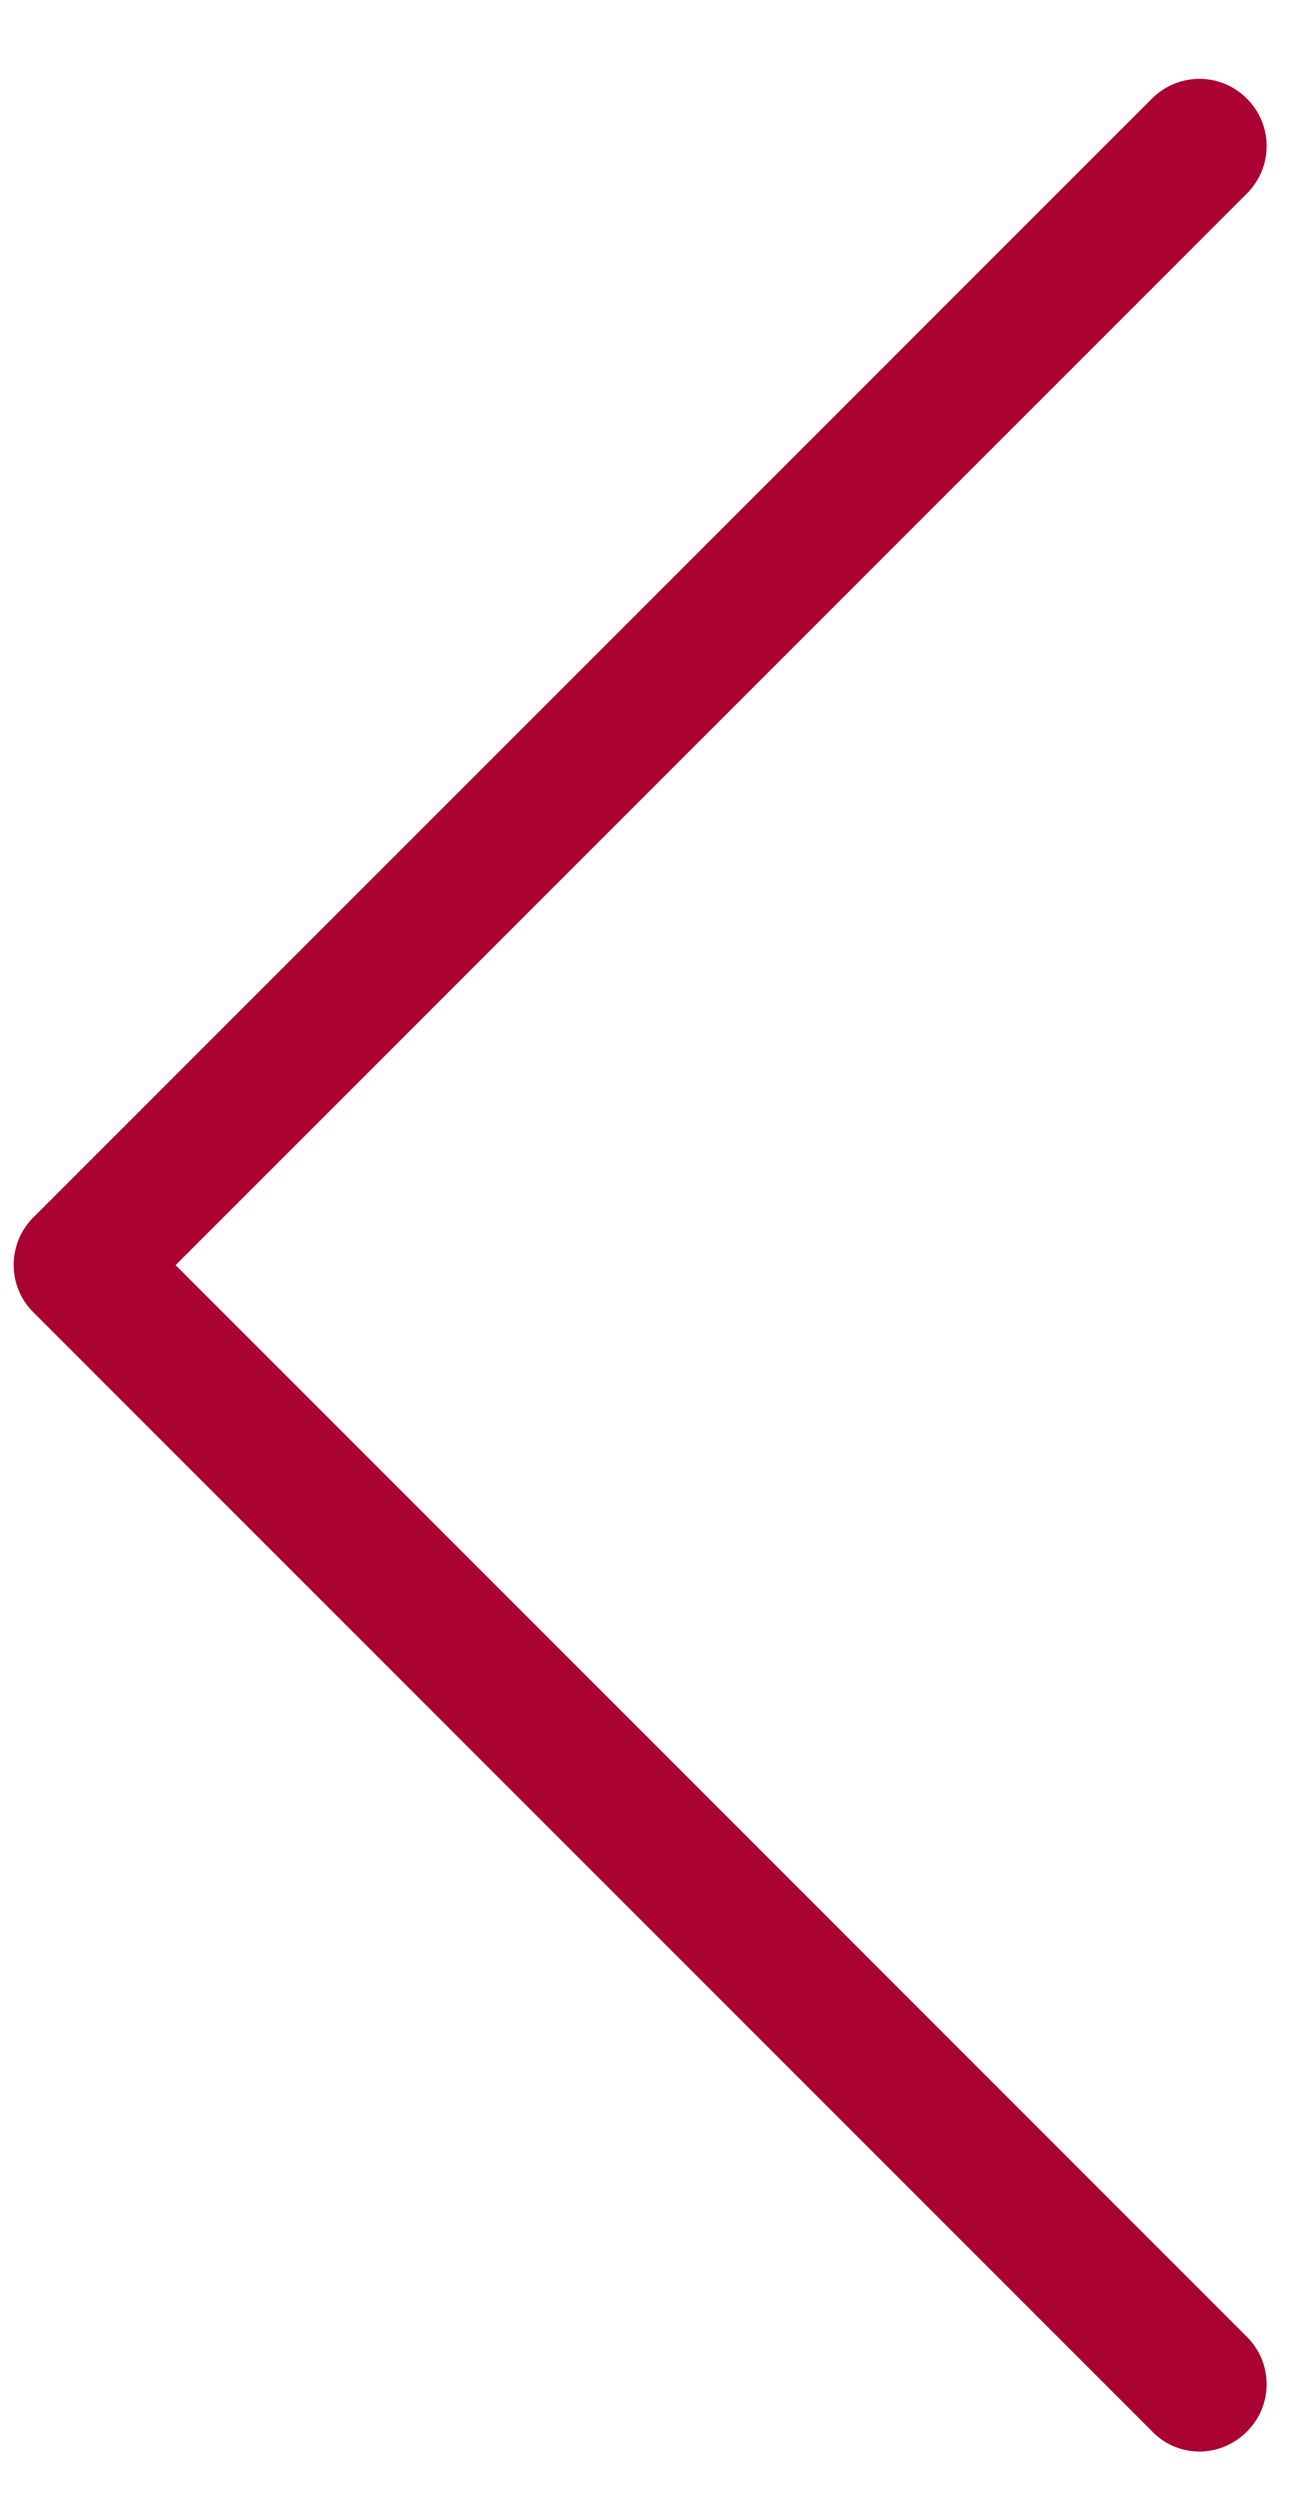 <svg 
 xmlns="http://www.w3.org/2000/svg"
 xmlns:xlink="http://www.w3.org/1999/xlink"
 width="12px" height="23px">
<path fill-rule="evenodd"  fill="rgb(170, 2, 50)"
 d="M0.303,11.205 L10.601,0.907 C10.843,0.665 11.232,0.665 11.474,0.907 C11.717,1.150 11.717,1.538 11.474,1.781 L1.616,11.640 L11.474,21.500 C11.717,21.742 11.717,22.131 11.474,22.373 C11.355,22.492 11.195,22.556 11.040,22.556 C10.884,22.556 10.724,22.497 10.605,22.373 L0.308,12.075 C0.066,11.837 0.066,11.444 0.303,11.205 Z"/>
</svg>